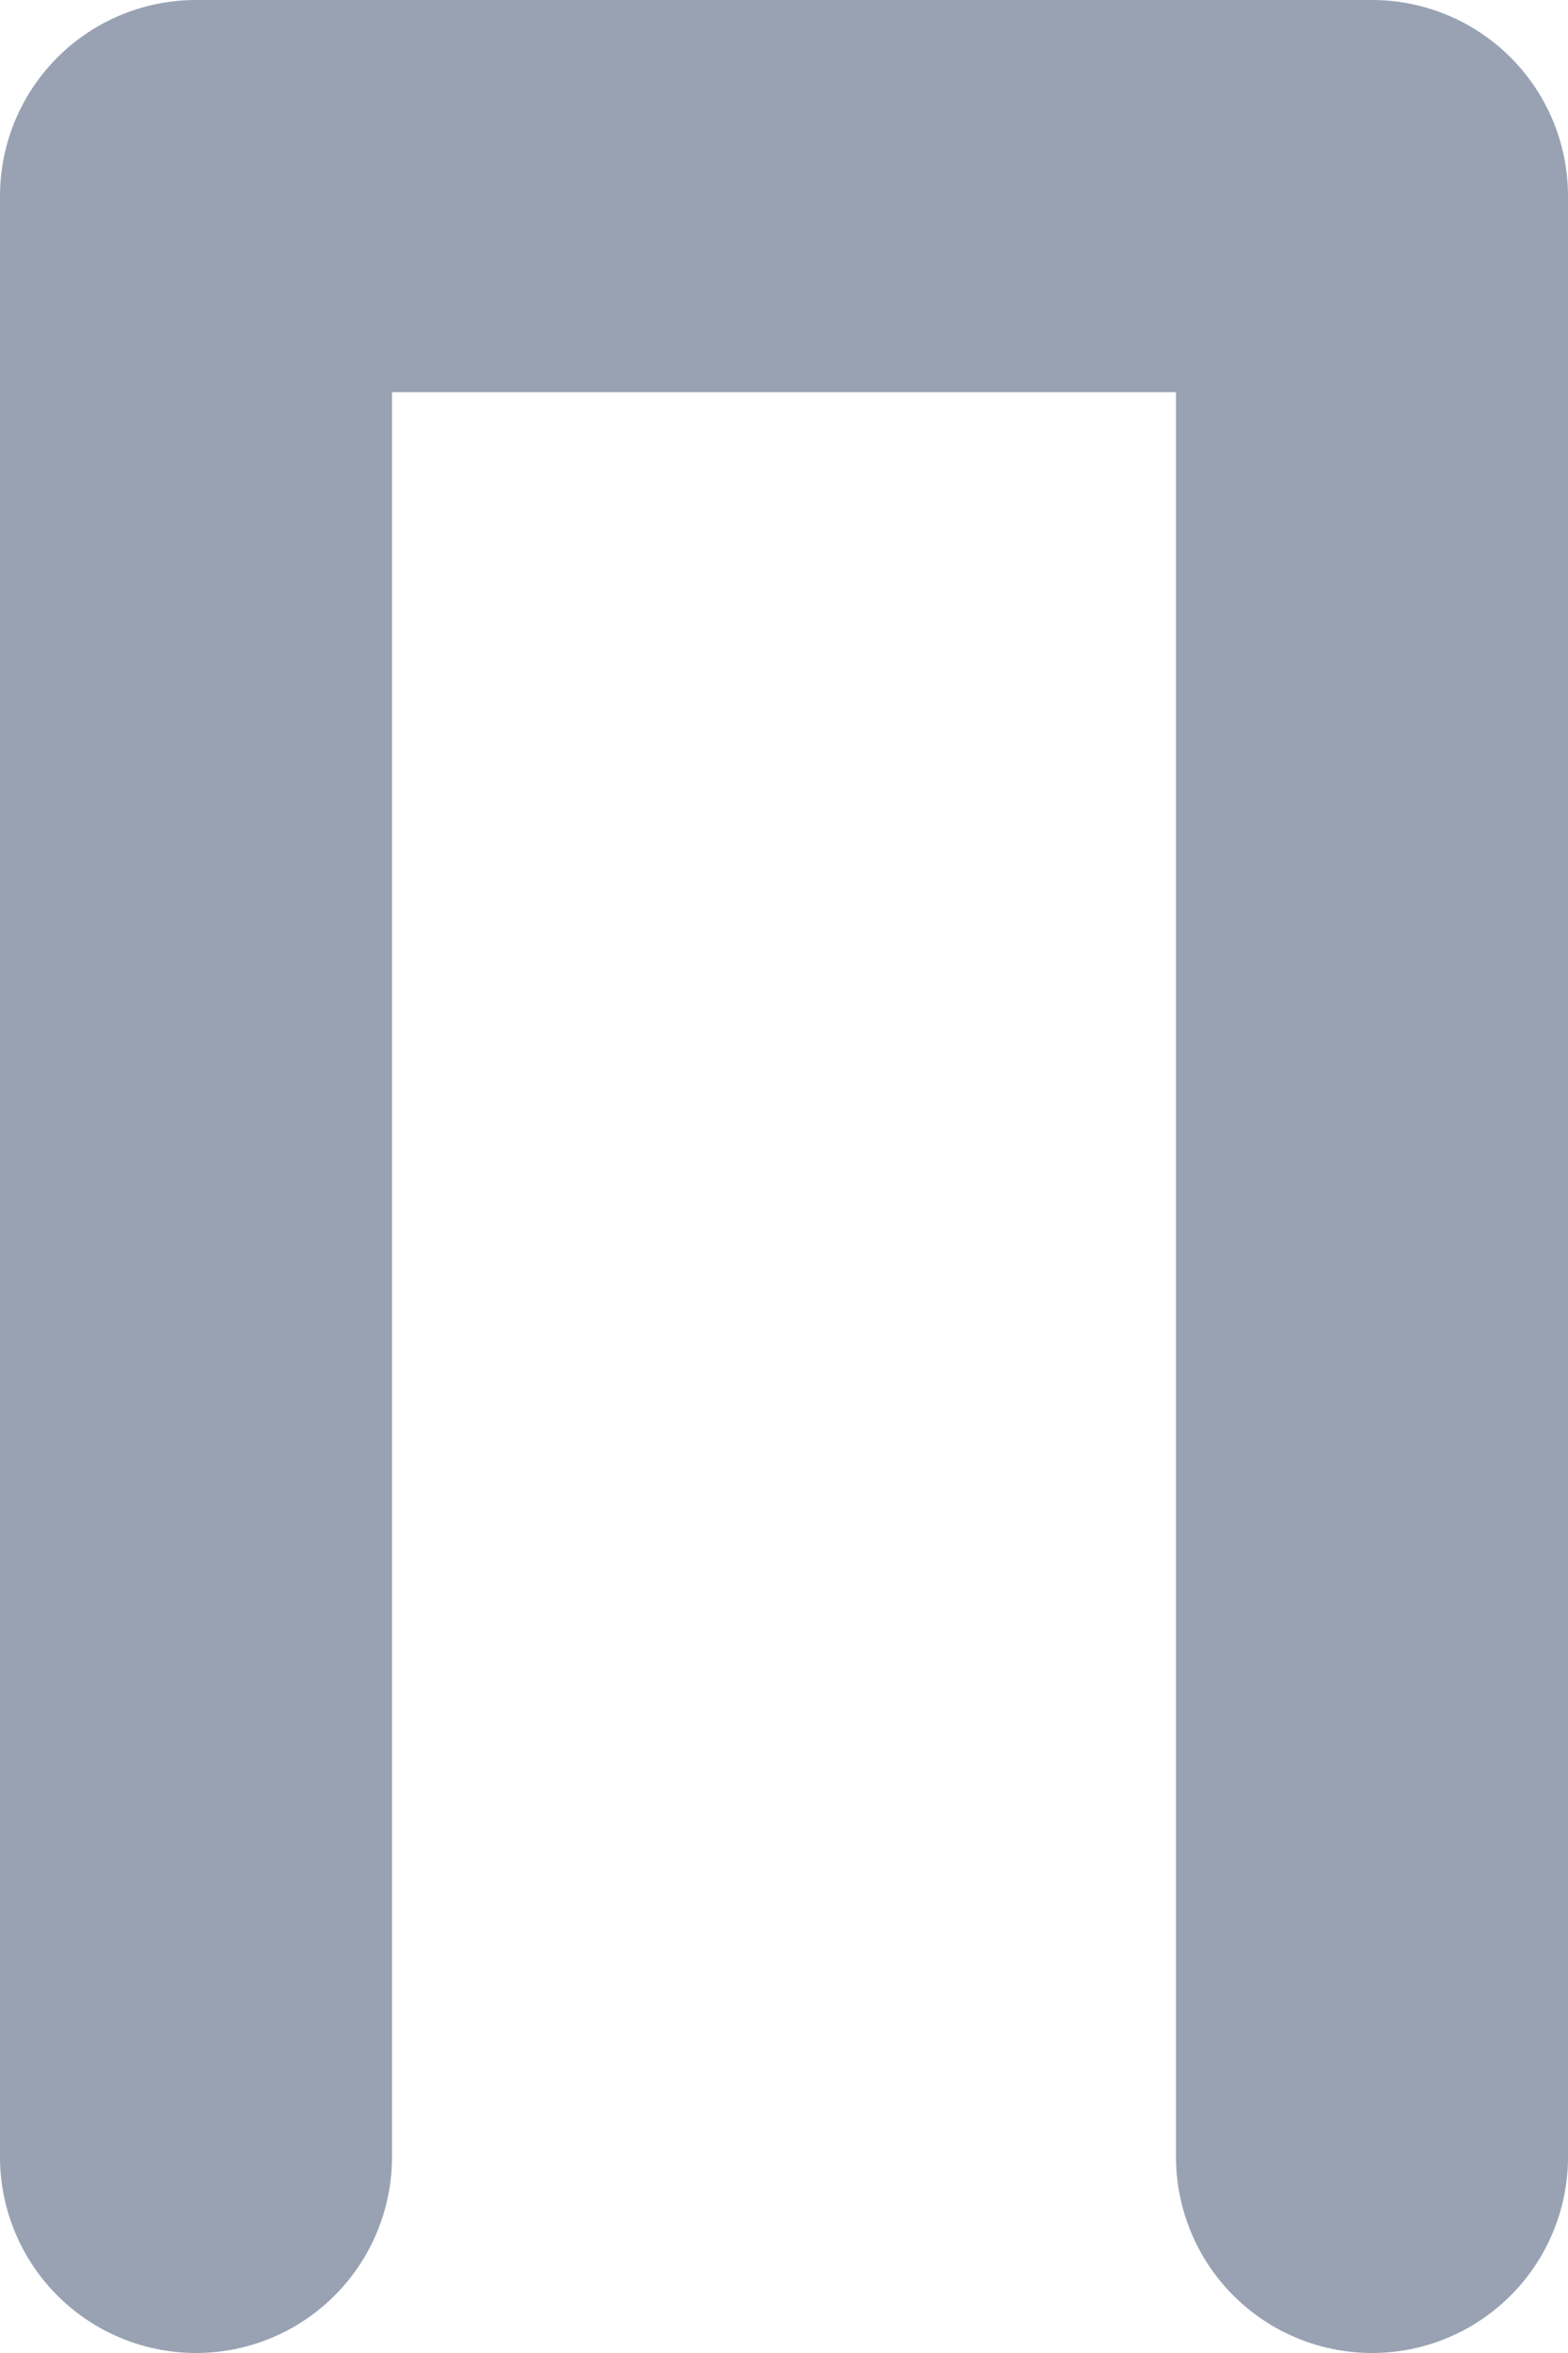 <?xml version="1.0" encoding="utf-8"?>
<svg xmlns="http://www.w3.org/2000/svg" fill="none" height="100%" overflow="visible" preserveAspectRatio="none" style="display: block;" viewBox="0 0 8 12" width="100%">
<path d="M1 11V1H7V11" id="Vector" stroke="#98A2B3" stroke-linecap="round" stroke-linejoin="round" stroke-width="2"/>
</svg>